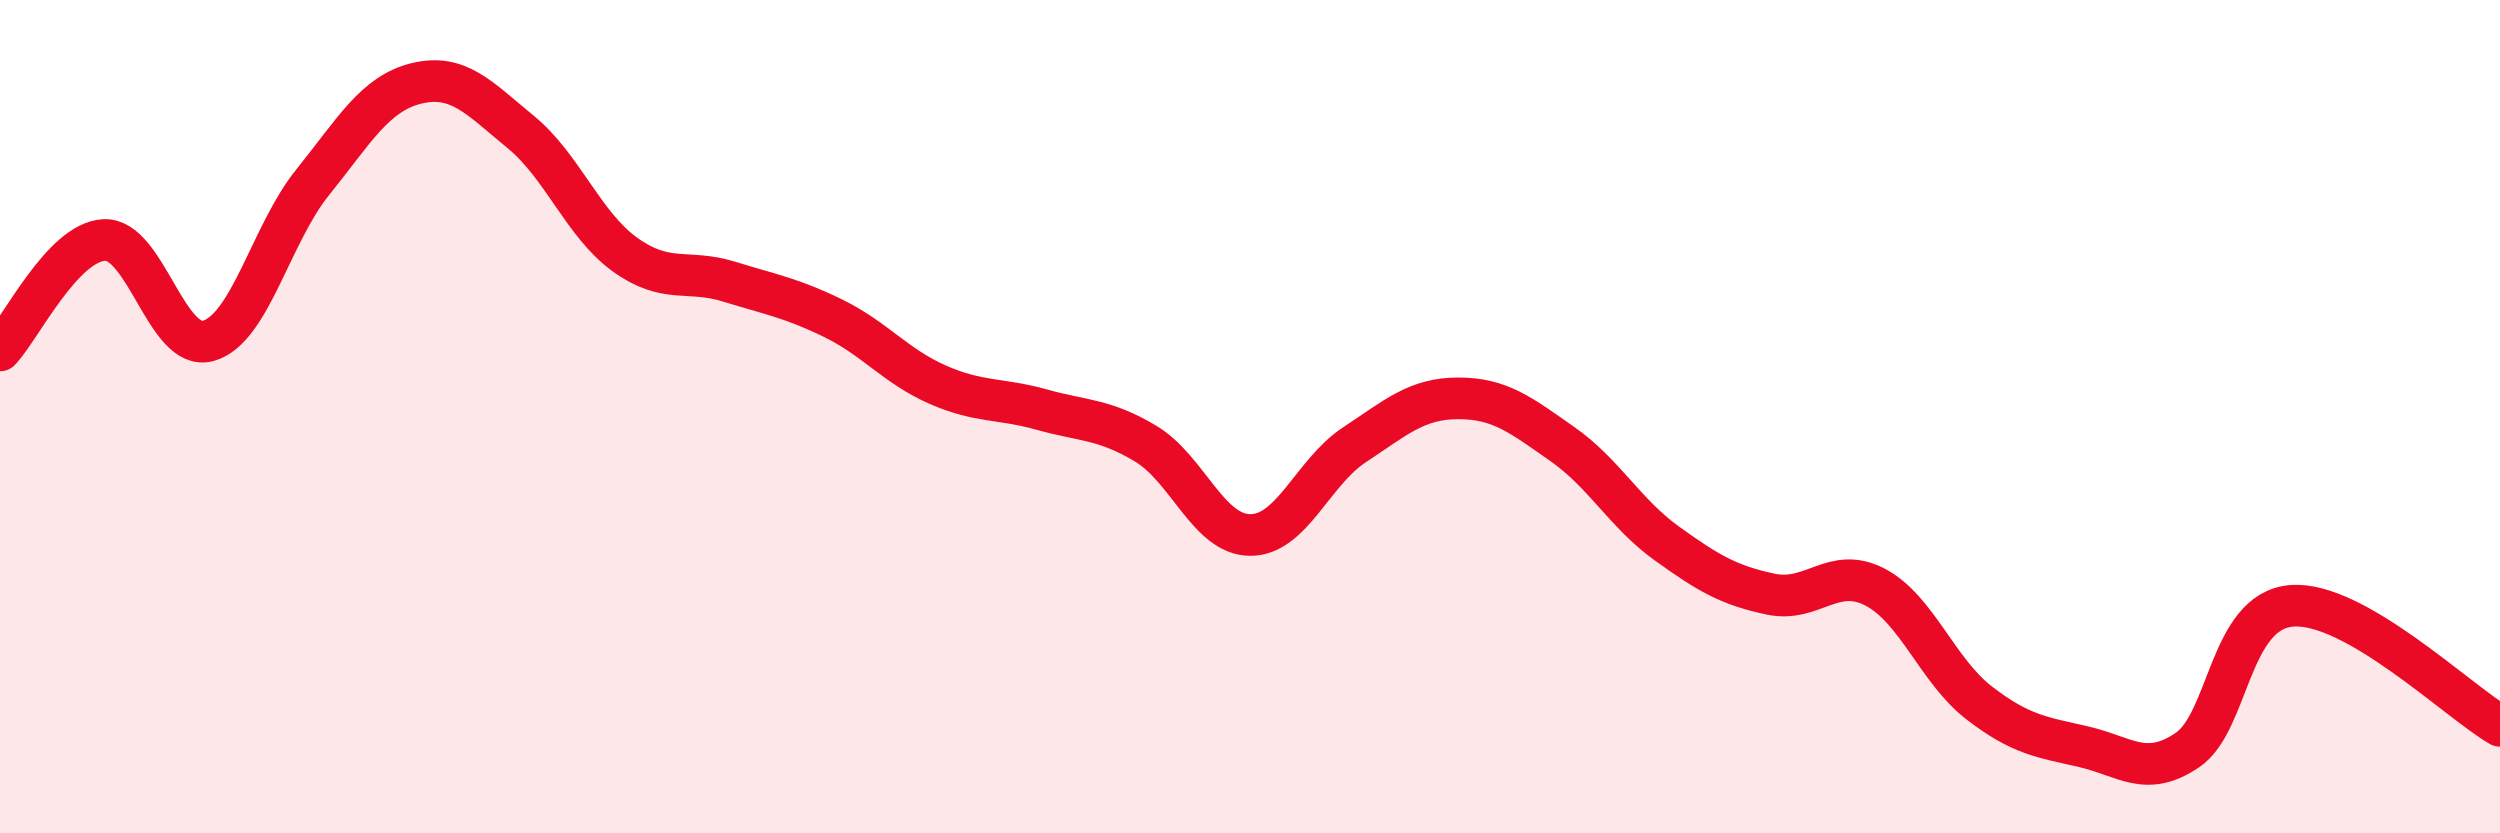 
    <svg width="60" height="20" viewBox="0 0 60 20" xmlns="http://www.w3.org/2000/svg">
      <path
        d="M 0,8.41 C 0.5,7.88 1.5,5.81 2.5,5.76 C 3.5,5.71 4,8.46 5,8.18 C 6,7.9 6.5,5.62 7.5,4.38 C 8.5,3.14 9,2.24 10,2 C 11,1.76 11.5,2.35 12.5,3.17 C 13.5,3.99 14,5.39 15,6.11 C 16,6.83 16.5,6.45 17.5,6.76 C 18.5,7.07 19,7.15 20,7.64 C 21,8.13 21.5,8.79 22.5,9.23 C 23.5,9.67 24,9.55 25,9.83 C 26,10.11 26.5,10.05 27.5,10.65 C 28.5,11.25 29,12.83 30,12.84 C 31,12.85 31.5,11.34 32.5,10.68 C 33.5,10.02 34,9.56 35,9.56 C 36,9.56 36.5,9.96 37.5,10.66 C 38.5,11.36 39,12.32 40,13.04 C 41,13.76 41.5,14.05 42.5,14.26 C 43.5,14.47 44,13.57 45,14.09 C 46,14.61 46.5,16.1 47.5,16.87 C 48.5,17.64 49,17.69 50,17.92 C 51,18.15 51.5,18.68 52.5,18 C 53.5,17.32 53.5,14.66 55,14.54 C 56.5,14.42 59,16.84 60,17.42L60 20L0 20Z"
        fill="#EB0A25"
        opacity="0.1"
        stroke-linecap="round"
        stroke-linejoin="round"
      />
      <path
        d="M 0,8.41 C 0.5,7.88 1.5,5.81 2.5,5.76 C 3.5,5.71 4,8.46 5,8.18 C 6,7.9 6.5,5.62 7.5,4.38 C 8.5,3.14 9,2.24 10,2 C 11,1.76 11.5,2.35 12.5,3.17 C 13.5,3.99 14,5.39 15,6.11 C 16,6.83 16.5,6.45 17.5,6.76 C 18.5,7.07 19,7.15 20,7.64 C 21,8.13 21.5,8.79 22.5,9.23 C 23.5,9.67 24,9.55 25,9.83 C 26,10.11 26.5,10.05 27.5,10.65 C 28.5,11.25 29,12.83 30,12.84 C 31,12.85 31.5,11.34 32.5,10.68 C 33.5,10.02 34,9.56 35,9.56 C 36,9.56 36.5,9.96 37.5,10.66 C 38.5,11.36 39,12.32 40,13.04 C 41,13.76 41.5,14.05 42.5,14.26 C 43.5,14.47 44,13.57 45,14.09 C 46,14.61 46.5,16.1 47.5,16.87 C 48.5,17.64 49,17.69 50,17.92 C 51,18.15 51.5,18.68 52.5,18 C 53.5,17.32 53.5,14.66 55,14.54 C 56.5,14.42 59,16.84 60,17.42"
        stroke="#EB0A25"
        stroke-width="1"
        fill="none"
        stroke-linecap="round"
        stroke-linejoin="round"
      />
    </svg>
  